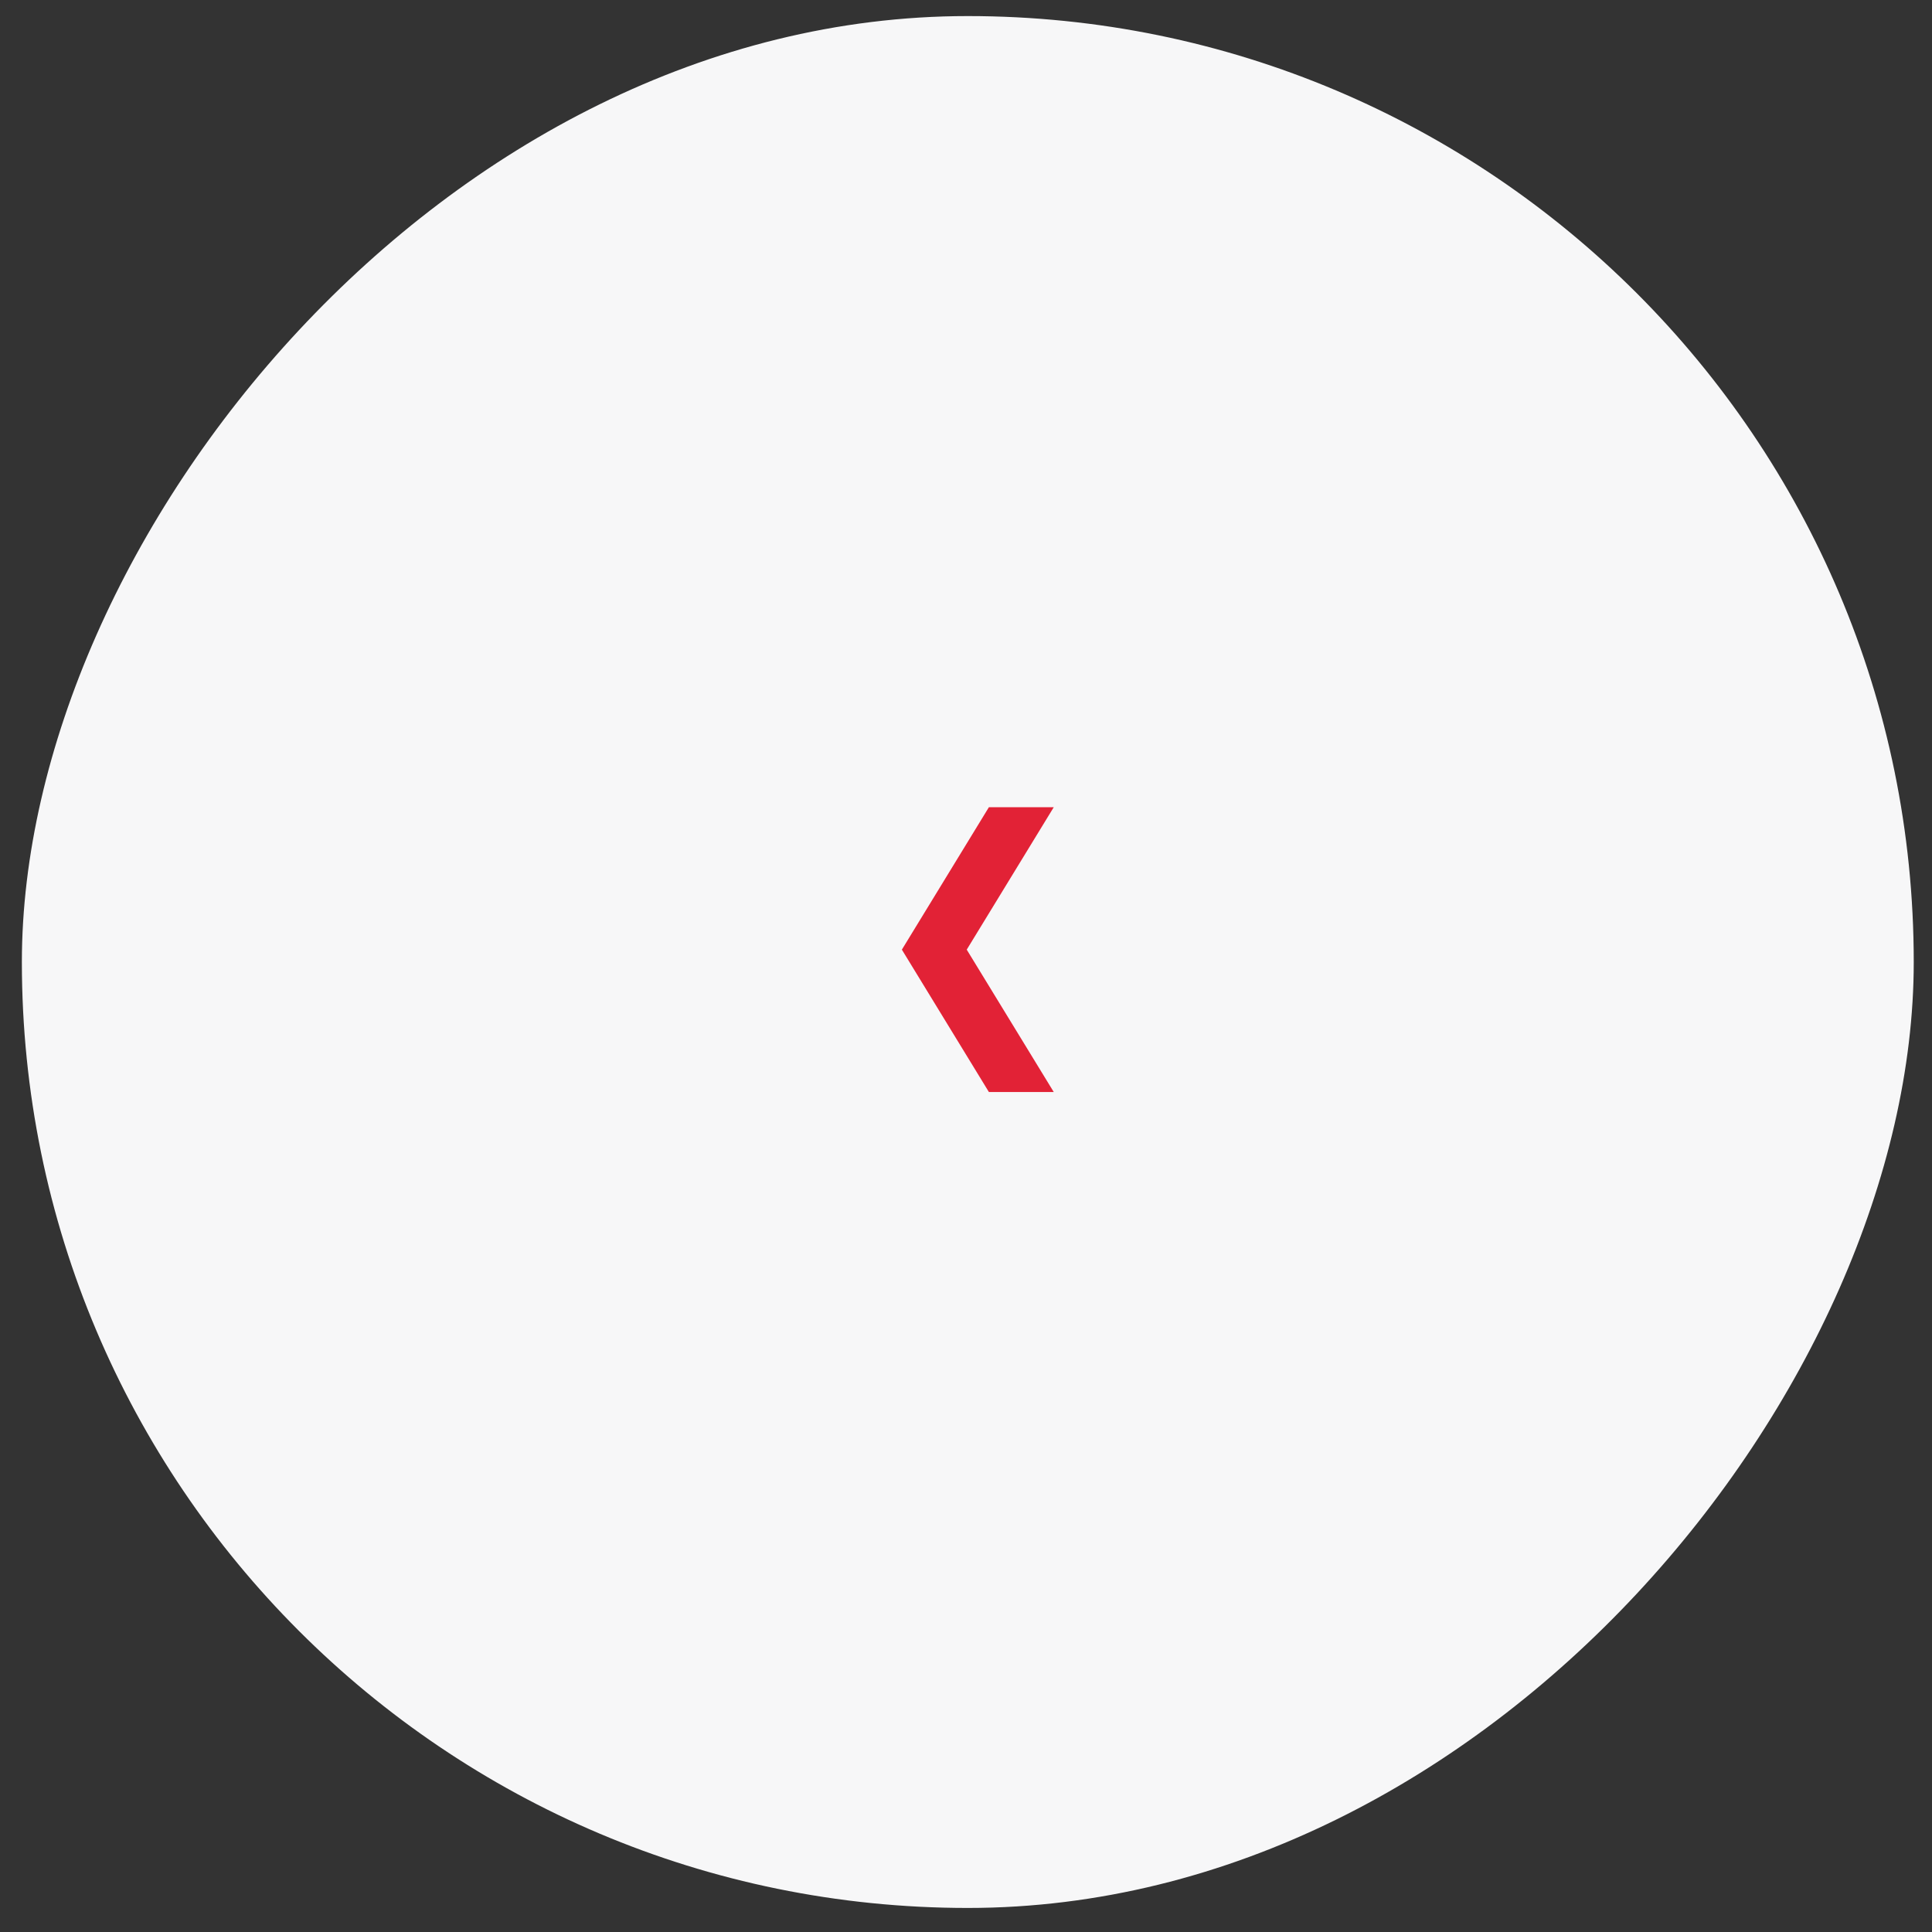 <?xml version="1.0" encoding="UTF-8"?> <svg xmlns="http://www.w3.org/2000/svg" width="47" height="47" viewBox="0 0 47 47" fill="none"><rect x="0" y="0" width="47" height="47" fill="#333333" stroke="none"/> <rect width="46.024" height="46.024" rx="23.012" transform="matrix(-1 0 0 1 46.556 0.391)" fill="#F7F7F8"></rect> <path d="M25.635 19.637H24.057L21.94 23.102L24.057 26.566H25.635L23.518 23.102L25.635 19.637Z" fill="#E22236"></path> </svg> 